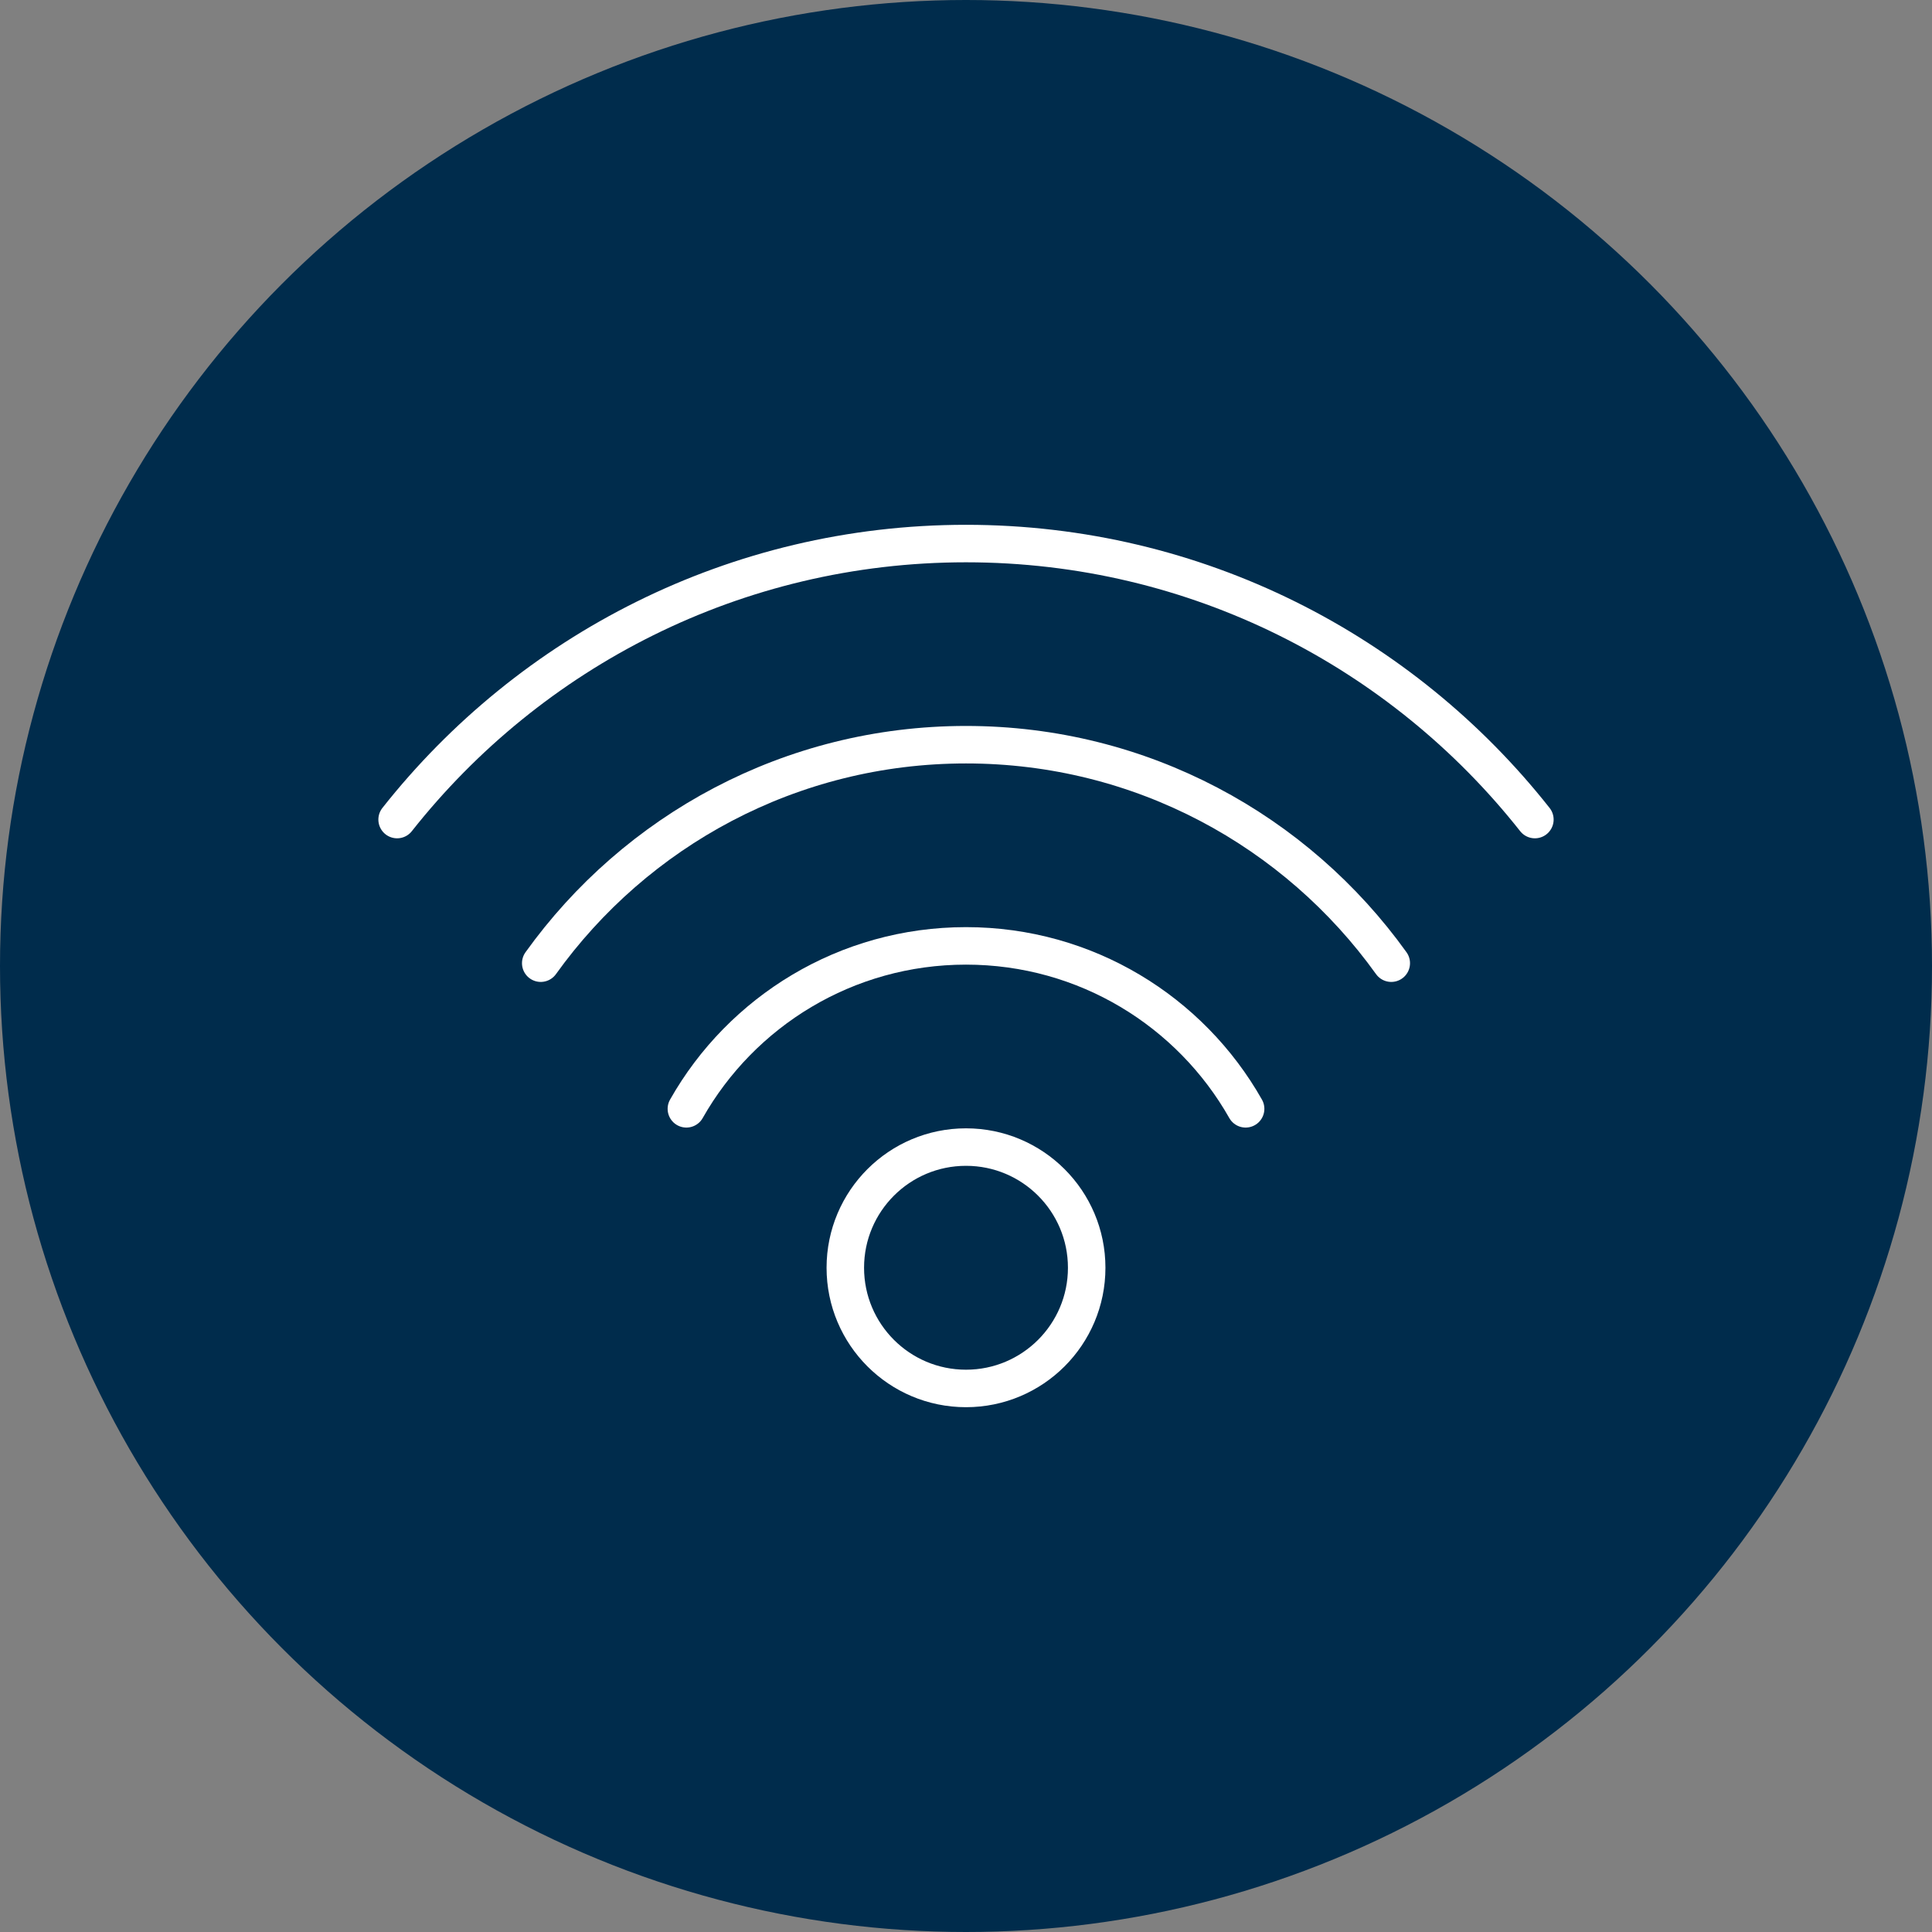 <?xml version="1.0" encoding="UTF-8"?><svg xmlns="http://www.w3.org/2000/svg" viewBox="0 0 459.12 459.12"><rect x="0" y="0" width="459.12" height="459.12" fill="#808080" stroke="none"/><defs><style>.cls-1{fill:#002c4c;}.cls-2{fill:none;stroke:#fff;stroke-linecap:round;stroke-linejoin:round;stroke-width:8.91px;}</style></defs><g id="Calque_3"><circle class="cls-1" cx="229.56" cy="229.56" r="229.56"/></g><g id="Mode_Isolation"><g><circle class="cls-2" cx="229.56" cy="301.27" r="28.68"/><path class="cls-2" d="m163.11,263.5c13.1-23.14,37.96-38.72,66.45-38.72s53.35,15.58,66.45,38.72"/><path class="cls-2" d="m128.5,228.89c22.56-31.46,59.37-51.92,101.06-51.92s78.5,20.46,101.06,51.92"/><path class="cls-2" d="m94.37,194.76c31.55-39.96,80.41-65.59,135.19-65.59s103.64,25.62,135.19,65.59"/></g></g></svg>